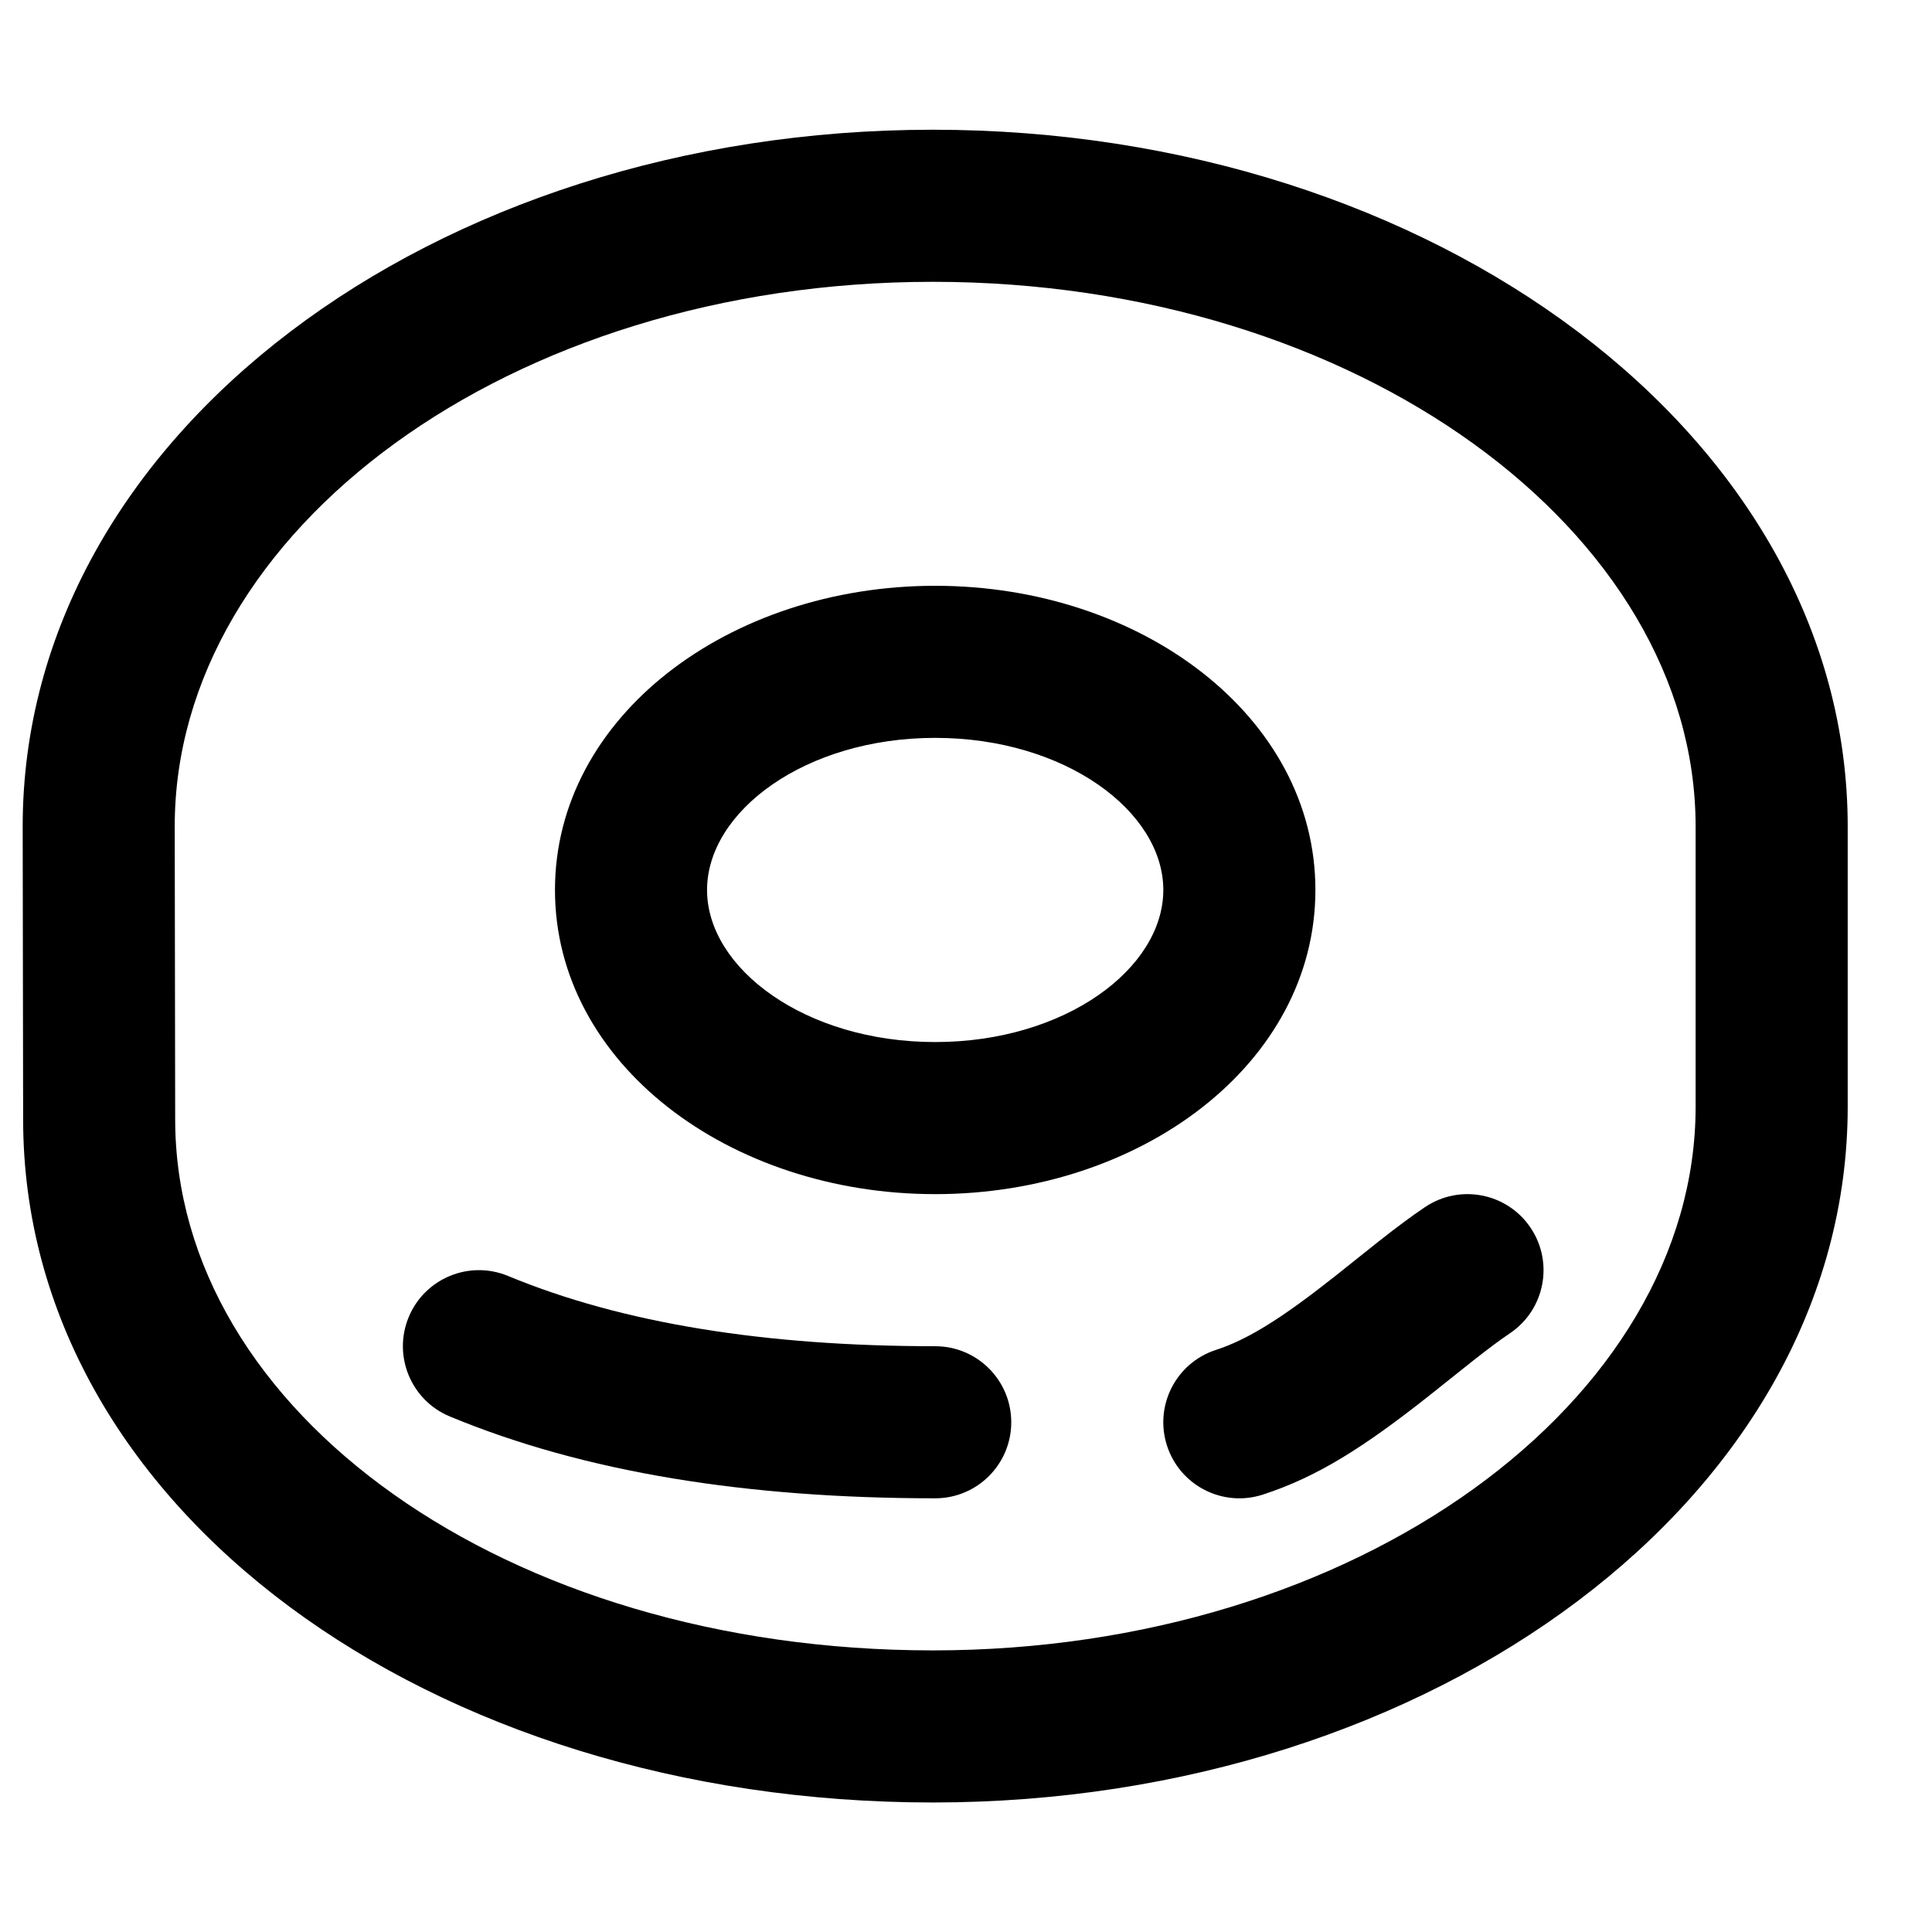<?xml version="1.0" encoding="UTF-8"?>
<!-- Uploaded to: SVG Repo, www.svgrepo.com, Generator: SVG Repo Mixer Tools -->
<svg fill="#000000" width="800px" height="800px" version="1.1" viewBox="144 144 512 512" xmlns="http://www.w3.org/2000/svg">
 <g fill-rule="evenodd">
  <path d="m633.66 363.02c0-103.43-109.88-184.64-242.45-184.64-132.36 0-241.2 81.074-241.2 184.64l0.121 77.637c0 103.03 107.88 181.02 241.08 181.02 132.62 0 242.45-80.996 242.45-184.38zm-40.305 0v74.281c0 78-89.59 144.07-202.15 144.07-113.24 0-200.78-63.289-200.78-140.75l-0.121-77.637c0-78.266 88.66-144.3 200.9-144.3 112.5 0 202.15 66.258 202.15 144.33z"/>
  <path d="m452.29 379.85c0 20.793-26.016 40.305-60.457 40.305-34.445 0-60.457-19.512-60.457-40.305 0-20.797 26.012-40.305 60.457-40.305 34.441 0 60.457 19.508 60.457 40.305zm40.305 0c0-45.988-46.168-80.609-100.76-80.609-54.598 0-100.76 34.621-100.76 80.609 0 45.984 46.164 80.609 100.76 80.609 54.594 0 100.76-34.625 100.76-80.609z"/>
  <path d="m391.84 500.76c-44.957 0-82.91-6.047-113.19-18.613-10.277-4.266-22.07 0.605-26.336 10.887-4.266 10.277 0.605 22.07 10.887 26.34 35.746 14.836 78.781 21.691 128.64 21.691 11.129 0 20.152-9.023 20.152-20.152 0-11.133-9.023-20.152-20.152-20.152z"/>
  <path d="m521.63 463.9c-3.68 2.484-7.453 5.301-12.18 9.02-2.144 1.688-10.02 7.996-11.746 9.359-13.766 10.879-22.867 16.668-31.492 19.469-10.586 3.441-16.375 14.812-12.938 25.395 3.441 10.586 14.812 16.379 25.398 12.938 14.426-4.688 26.734-12.52 44.02-26.176 1.879-1.484 9.715-7.762 11.688-9.312 4.016-3.164 7.074-5.445 9.785-7.273 9.23-6.223 11.664-18.75 5.441-27.977-6.223-9.227-18.75-11.664-27.977-5.441z"/>
 </g>
</svg>